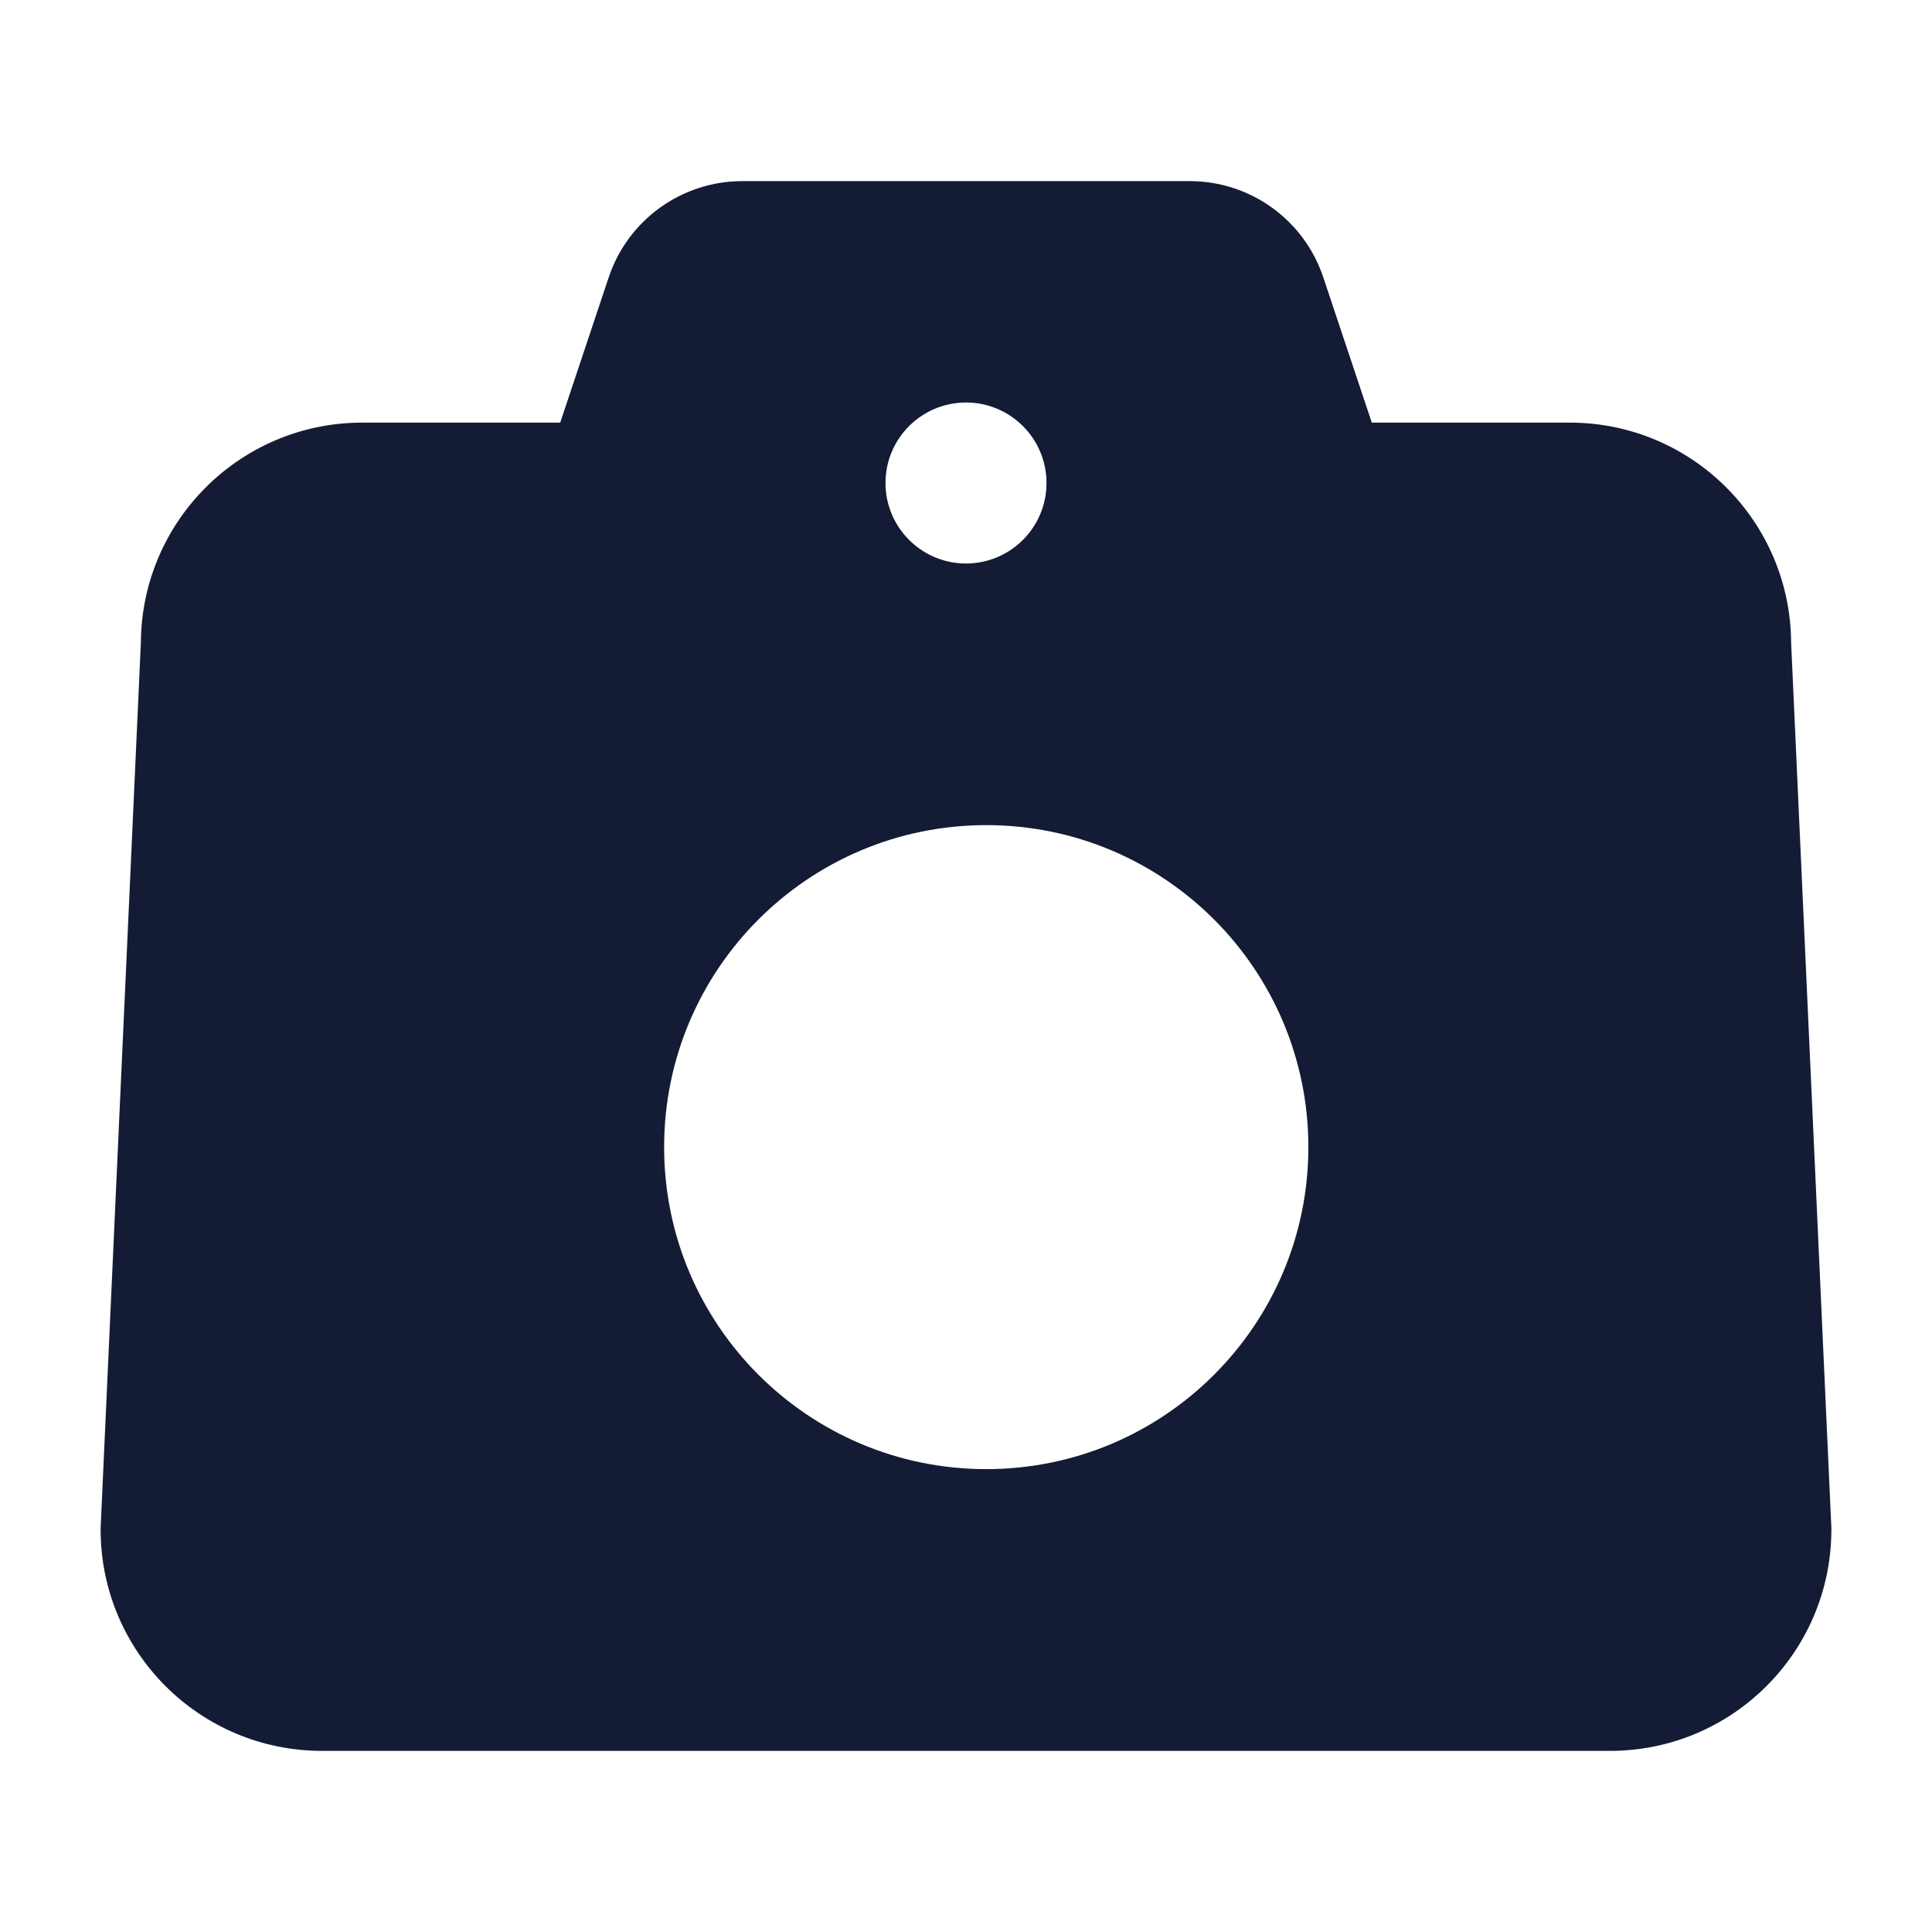 <svg width="24" height="24" viewBox="0 0 24 24" fill="none" xmlns="http://www.w3.org/2000/svg">
<path fill-rule="evenodd" clip-rule="evenodd" d="M17.041 5.25L16.439 3.447C16.201 2.732 15.533 2.25 14.779 2.25H9.221C8.468 2.25 7.799 2.732 7.561 3.447L6.959 5.25H4.5C2.987 5.25 1.76 6.471 1.75 7.982L1.25 18.983V19C1.25 20.519 2.481 21.75 4 21.75H20C21.519 21.75 22.75 20.519 22.75 19V18.983L22.25 7.982C22.24 6.471 21.013 5.25 19.5 5.25H17.041ZM8.25 14.25C8.25 12.041 10.042 10.25 12.252 10.25C14.461 10.25 16.253 12.041 16.253 14.25C16.253 16.459 14.461 18.25 12.252 18.25C10.042 18.25 8.25 16.459 8.25 14.25ZM12 5C11.448 5 11 5.448 11 6C11 6.552 11.448 7 12 7H12C12.552 7 13 6.552 13 6C13 5.448 12.552 5 12 5H12Z" fill="#141B34"/>
</svg>
